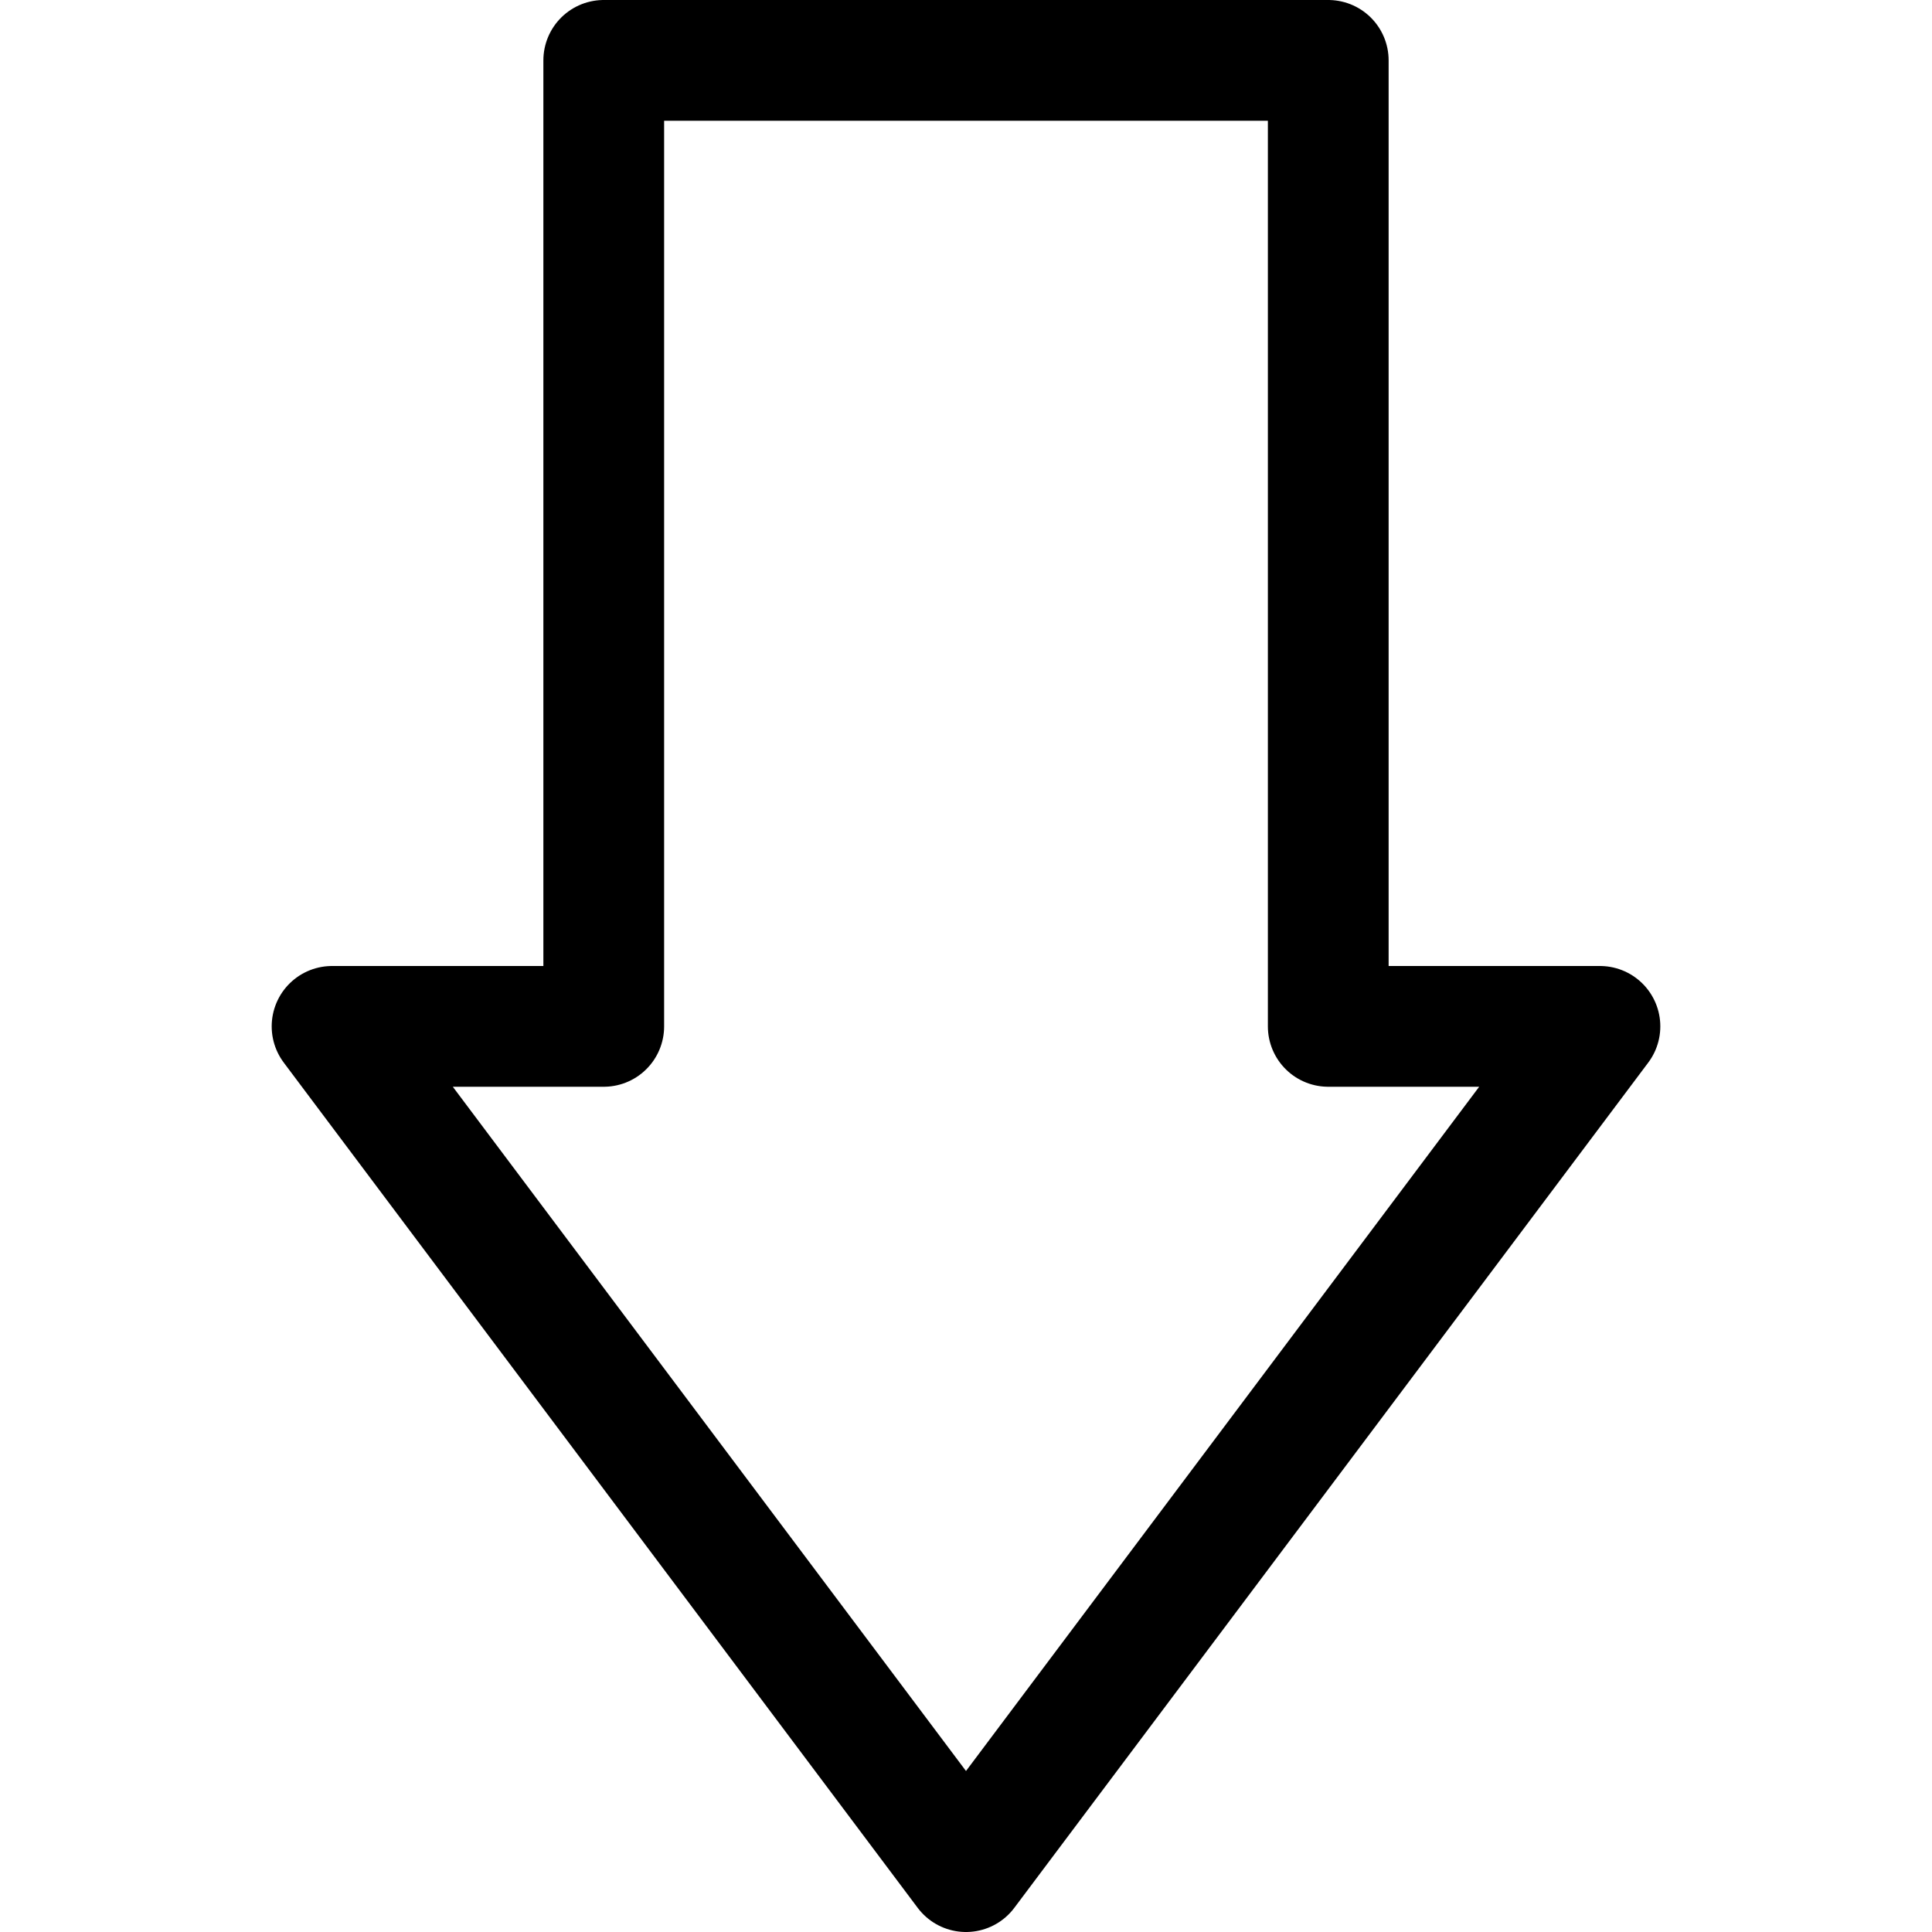 <?xml version="1.0" ?>
<!-- Uploaded to: SVG Repo, www.svgrepo.com, Generator: SVG Repo Mixer Tools -->
<svg width="800px" height="800px" viewBox="0 0 32 32" xmlns="http://www.w3.org/2000/svg">
<title/>
<g data-name="09-Arrow-direction-pointer" id="_09-Arrow-direction-pointer">
<polygon points="16 31 26.5 17 22 17 22 1 10 1 10 17 5.5 17 16 31" style="fill:none;stroke:#000000;stroke-linecap:round;stroke-linejoin:round;stroke-width:2px"/>
</g>
</svg>